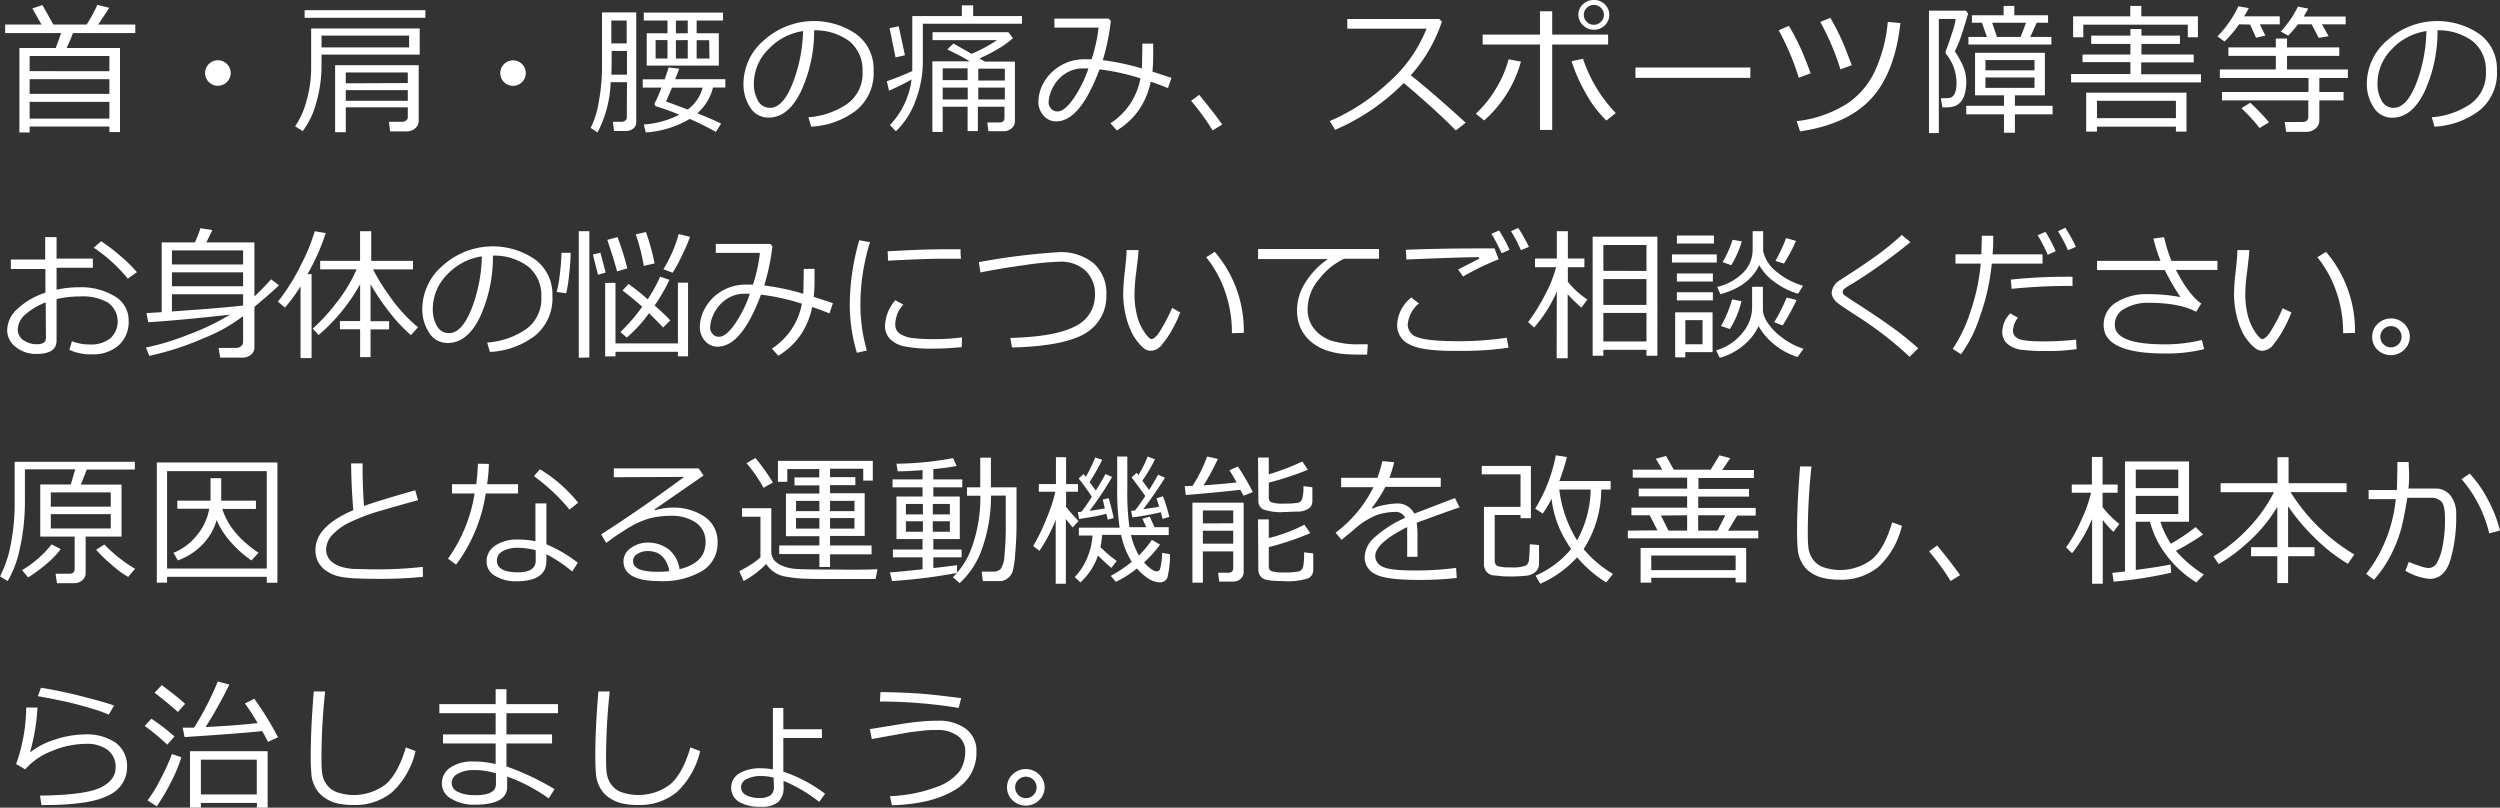 <svg xmlns="http://www.w3.org/2000/svg" viewBox="0 0 421.66 136.22"><rect x="0" y="0" width="421.66" height="136.22" fill="#333333" stroke="none"/><defs><style>.cls-1{fill:#fff;}</style></defs><title>sec01-copy01</title><g id="レイヤー_2" data-name="レイヤー 2"><g id="txt"><path class="cls-1" d="M18.45,21.34H5v1H3.27V8.1H9.4q.45-1.17.9-2.52H.87V4.14H7L5.45,1.42,7.16.86,9,4.14h5.61A25.63,25.63,0,0,0,16.42.82l2,.49c-.49.78-1.11,1.73-1.87,2.83h6.27V5.58H12.3c-.32.87-.68,1.71-1.06,2.52h9V22.27H18.45Zm0-9.33V9.45H5V12ZM5,15.83H18.45V13.36H5ZM5,20H18.45V17.18H5Z"/><path class="cls-1" d="M34.59,12.32a2.16,2.16,0,0,1,3.68-1.53,2.14,2.14,0,0,1,0,3.05,2.16,2.16,0,0,1-3.68-1.52Z"/><path class="cls-1" d="M54.23,9.21v1.57a22.67,22.67,0,0,1-.94,6.73,13.76,13.76,0,0,1-2.23,4.6l-1.28-.81A13.86,13.86,0,0,0,51.7,17a20,20,0,0,0,.78-5.52V4.8H70.79V9.21ZM51.38,3V1.72H71.74V3Zm2.85,5H69V6H54.23Zm14.55,10.1H58.32v4.2h-1.8V11h14.1v9.38A1.64,1.64,0,0,1,70,21.66a2.08,2.08,0,0,1-1.39.5H65.79l-.19-1.62h2.25a1,1,0,0,0,.64-.22.65.65,0,0,0,.29-.52Zm0-4.09V12.22H58.32v1.83ZM58.32,17H68.78v-1.8H58.32Z"/><path class="cls-1" d="M84.38,12.32A2.15,2.15,0,1,1,85,13.84,2.08,2.08,0,0,1,84.38,12.32Z"/><path class="cls-1" d="M105.75,13.86H103a19.62,19.62,0,0,1-2.22,8.48l-1.15-.77a15.1,15.1,0,0,0,1.36-4.4,32.18,32.18,0,0,0,.55-5.78V2.09h5.77v18.5a1.32,1.32,0,0,1-.49,1.08,2,2,0,0,1-1.35.42h-1.91l-.18-1.55h1.51a.88.88,0,0,0,.58-.21.6.6,0,0,0,.25-.44Zm-2.64-1.27h2.64v-4h-2.59v2.12C103.16,11.3,103.15,11.92,103.11,12.59Zm0-5.27h2.59V3.46h-2.59Zm13.2,12.75a16.74,16.74,0,0,1-7.4,2.27L108.59,21a15.63,15.63,0,0,0,6-1.66c-1.6-.64-2.86-1.09-3.77-1.35-.27-.08-.41-.22-.41-.42a.29.29,0,0,1,0-.14,24.09,24.09,0,0,0,1.16-2.65h-3.16v-1.4h3.69c.24-.65.47-1.31.67-2l1.78.2c-.16.48-.39,1.07-.68,1.78h8.47v1.4h-2.08a8.62,8.62,0,0,1-2.64,4.35c1.89.75,3.21,1.34,4,1.74l-.88,1.4A46.07,46.07,0,0,0,116.36,20.07ZM112.58,5.61V3.46h-4V2.13h13.37V3.46H117.5V5.61h3.74v5.46H109.08V5.61Zm0,4.26V6.76h-2V9.87ZM116,18.48a6.8,6.8,0,0,0,2.51-3.69h-5.17c-.46,1.1-.81,1.88-1,2.33C113.32,17.47,114.55,17.93,116,18.48Zm-2-15V5.61h2V3.46Zm0,3.3V9.87h2V6.76Zm5.61,0H117.5V9.87h2.16Z"/><path class="cls-1" d="M136.81,21.36l-.46-1.58a13.29,13.29,0,0,0,6.45-2.19,6.27,6.27,0,0,0,2.68-5.53A6.24,6.24,0,0,0,143.32,7a9.68,9.68,0,0,0-6-1.89A24.25,24.25,0,0,1,135,15.61q-2.13,4.22-5.34,4.22a3.58,3.58,0,0,1-3.13-1.7A7.12,7.12,0,0,1,125.4,14a9.65,9.65,0,0,1,3.47-7.22,12.6,12.6,0,0,1,15.58-1,7.27,7.27,0,0,1,2.89,6.1,8.09,8.09,0,0,1-2.92,6.73A13.58,13.58,0,0,1,136.81,21.36ZM135.45,5.24a10,10,0,0,0-5.85,3.07,8.19,8.19,0,0,0-2.45,5.79,5.59,5.59,0,0,0,.71,2.9,2.24,2.24,0,0,0,2,1.19q2.19,0,3.82-4.1A26.11,26.11,0,0,0,135.45,5.24Z"/><path class="cls-1" d="M149.94,15.29l-.36-1.59q2.1-.72,4.29-1.72c0-.43,0-.89,0-1.39V2.71h8.36V.9h1.91V2.71h8.23V4H155.65v6.14a18.62,18.62,0,0,1-1.29,7,13.38,13.38,0,0,1-3.26,5l-1-1.05a13.46,13.46,0,0,0,3.64-7.68A37.71,37.71,0,0,1,149.94,15.29Zm1.1-5.6-1-4.94,1.54-.32,1.05,4.89ZM169.41,18h-4.48v4.11H163.2V18H159v4.25h-1.74V10.35h6.3c-.77-.49-2-1.16-3.78-2l1-1c.54.28,1.57.85,3.09,1.73a24.64,24.64,0,0,0,4.29-2.31H157.29V5.43h12.79l.77,1a14.15,14.15,0,0,1-2.41,1.75,23.92,23.92,0,0,1-3.24,1.67l.91.54h5.07V20.41a1.58,1.58,0,0,1-.54,1.22,2,2,0,0,1-1.4.5h-2.53l-.19-1.47h2c.6,0,.9-.25.9-.76Zm-6.21-4.48v-2H159v2ZM159,16.78h4.22v-2H159Zm6-5.2v2h4.48v-2Zm0,5.2h4.48v-2h-4.48Z"/><path class="cls-1" d="M197.58,13.13,197,14.86c-1-.41-2-.77-2.92-1.08a12.82,12.82,0,0,1-2,4.78A12.39,12.39,0,0,1,188.37,22l-1.08-1.21a11.41,11.41,0,0,0,5.06-7.57,36.64,36.64,0,0,0-6.9-1.52q-3.28,8.78-7.31,8.77a2.74,2.74,0,0,1-2.15-1,3.39,3.39,0,0,1-.85-2.34A6.76,6.76,0,0,1,176,14a7.63,7.63,0,0,1,2.74-2.84A7.79,7.79,0,0,1,183,10l1.11,0a26.64,26.64,0,0,0,1.18-5.35h-7.45V3.14H187l.36.39A36.24,36.24,0,0,1,186,10.15a40.14,40.14,0,0,1,6.6,1.4c0-.57.07-2,.07-4.2h1.83v2a23,23,0,0,1-.13,2.72Q195.45,12.43,197.58,13.13Zm-14-1.59-.87,0a5.36,5.36,0,0,0-3.21,1,6,6,0,0,0-2,2.37,5.7,5.7,0,0,0-.64,2.31,1.56,1.56,0,0,0,.43,1.11,1.36,1.36,0,0,0,1.06.47c.82,0,1.75-.76,2.79-2.29A20.15,20.15,0,0,0,183.58,11.54Z"/><path class="cls-1" d="M206.14,21l-1.61,1a39.65,39.65,0,0,0-3.64-5l1.37-1Q204.83,19.11,206.14,21Z"/><path class="cls-1" d="M247.21,20.7,245.55,22q-3.23-3.3-8.78-8a36.53,36.53,0,0,1-11.59,7.9l-.89-1.49a33.61,33.61,0,0,0,9.61-6.24,24,24,0,0,0,6.71-9.33H227.24V3.2h15.48l.48.43a25.75,25.75,0,0,1-5.26,9.07Q241.53,15.51,247.21,20.7Z"/><path class="cls-1" d="M256.53,10.39a20.49,20.49,0,0,1-6.2,9.92l-1.42-1.13a18.9,18.9,0,0,0,3.7-4.74A18.53,18.53,0,0,0,254.45,10Zm5.27,11.52h-2.06V7.51h-9.67V5.84h9.67V1.9h2.06V5.84h9.43V7.51H261.8Zm10.73-2.84-1.59,1.26a19.43,19.43,0,0,1-3.54-4.72,26.47,26.47,0,0,1-2.33-5.29L267,9.91A24.15,24.15,0,0,0,272.53,19.07ZM266.22,2.52v0A2.31,2.31,0,0,1,267,.71,2.62,2.62,0,0,1,268.81,0a2.55,2.55,0,0,1,1.88.74,2.4,2.4,0,0,1,.73,1.73,2.39,2.39,0,0,1-.78,1.84,2.62,2.62,0,0,1-1.79.71A2.57,2.57,0,0,1,267,4.26,2.42,2.42,0,0,1,266.22,2.52Zm4.3,0v0A1.55,1.55,0,0,0,270,1.31a1.66,1.66,0,0,0-1.19-.49,1.64,1.64,0,0,0-1.17.5,1.58,1.58,0,0,0-.51,1.18,1.61,1.61,0,0,0,.51,1.18,1.57,1.57,0,0,0,1.17.5A1.69,1.69,0,0,0,270,3.7,1.58,1.58,0,0,0,270.52,2.52Z"/><path class="cls-1" d="M295.22,13.13H275.84V11.39h19.38Z"/><path class="cls-1" d="M305.39,12.36l-2,.75a42.79,42.79,0,0,0-3.39-8l1.72-.75a36.05,36.05,0,0,1,1.9,3.6Q304.27,9.33,305.39,12.36Zm15.14-8.47q-.93,8.4-4.92,12.74t-12,5.53l-.58-1.73a19.86,19.86,0,0,0,8.7-3.07,13.58,13.58,0,0,0,4.81-6.09A25,25,0,0,0,318.4,3.7ZM312.33,11l-1.92.7a42,42,0,0,0-3.39-8L308.7,3a36.94,36.94,0,0,1,1.77,3.37C310.9,7.3,311.52,8.87,312.33,11Z"/><path class="cls-1" d="M329.71,8.66a16.43,16.43,0,0,1,1,1.69,7.41,7.41,0,0,1,.75,1.88,7.36,7.36,0,0,1,.18,1.53v.06a7.51,7.51,0,0,1-.23,1.93,3.7,3.7,0,0,1-.66,1.38,2.49,2.49,0,0,1-1,.75,4.78,4.78,0,0,1-1.63.23h-.5l-.27-1.52,1.4-.05c.84-.15,1.25-1,1.25-2.66A7.9,7.9,0,0,0,328.16,9V9a1.5,1.5,0,0,0,0-.18,1,1,0,0,1,0-.19c.29-.69.65-1.7,1.06-3a12.52,12.52,0,0,0,.63-2.44h-2.84V22.44h-1.66V1.8h6.21l.38.46c-.21.85-.57,2-1.06,3.51A21.28,21.28,0,0,1,329.71,8.66ZM338,22.39V19.28h-6.37V17.84H338V16.08h-4.88V8.91h11.78v7.17h-5.06v1.76h6.36v1.44h-6.36v3.11ZM335.12,6.23l-.84-2.4h-1.69V2.57h5.35V1h1.8V2.57h5.69V3.83h-1.91l-1.09,2.4H346V7.51H332V6.23Zm-.25,5.63h8.28V10.13h-8.28Zm8.28,1.21h-8.28v1.75h8.28ZM336,3.83l.82,2.4h4l.9-2.4Z"/><path class="cls-1" d="M349.32,13.9V12.48h10v-2h-8.07V9.2h8.07V7.41h-6.61V6h6.61V4.89h1.86V6h6.5V7.41h-6.5V9.2H370v1.32h-8.86v2h10.09V13.9ZM369,6.28V4.16H351.38V6.28h-1.72V2.75h9.64V1h1.86V2.75h9.55V6.28Zm-2,15.08H353.68v.84h-1.82V15.63h16.92V22.2H367Zm-13.31-1.44H367V17H353.68Z"/><path class="cls-1" d="M377.64,4.1A17.23,17.23,0,0,1,375.19,7L374,6.14a17.54,17.54,0,0,0,2-2.43,16.55,16.55,0,0,0,1.53-2.64l1.76.29a15.38,15.38,0,0,1-.78,1.39h6V4.1h-3.36L382.09,6l-1.57.37-1-2.23Zm-2.87,12.83V15.52h14.59V13.16H374.41V11.72h9.44V9.42h-8V8h8V6.5h1.89V8h8.81V9.42h-8.81v2.3H396v1.44h-4.81v2.36h4.09v1.41h-4.09v3.33a1.77,1.77,0,0,1-.66,1.43,2.39,2.39,0,0,1-1.59.55h-3.35l-.24-1.66h2.91c.71,0,1.07-.3,1.07-.9V16.93Zm6.34,4.66a30,30,0,0,0-3.06-3.33l1.48-.94a36.7,36.7,0,0,1,3.17,3.31ZM387.58,4.1A17.5,17.5,0,0,1,385.94,6l-1.26-.67a17.5,17.5,0,0,0,2.9-4.22l1.73.34c-.15.29-.41.74-.76,1.34h7.08V4.1h-4l1.12,2-1.66.29L389.89,4.1Z"/><path class="cls-1" d="M410.61,21.36l-.46-1.58a13.33,13.33,0,0,0,6.45-2.19,6.27,6.27,0,0,0,2.68-5.53A6.24,6.24,0,0,0,417.12,7a9.68,9.68,0,0,0-6-1.89,24.25,24.25,0,0,1-2.27,10.52q-2.13,4.22-5.34,4.22a3.58,3.58,0,0,1-3.13-1.7A7.12,7.12,0,0,1,399.2,14a9.65,9.65,0,0,1,3.47-7.22,12.6,12.6,0,0,1,15.58-1,7.27,7.27,0,0,1,2.89,6.1,8.09,8.09,0,0,1-2.92,6.73A13.58,13.58,0,0,1,410.61,21.36ZM409.25,5.24a10,10,0,0,0-5.85,3.07A8.19,8.19,0,0,0,401,14.1a5.59,5.59,0,0,0,.71,2.9,2.24,2.24,0,0,0,2,1.19q2.19,0,3.82-4.1A26.11,26.11,0,0,0,409.25,5.24Z"/><path class="cls-1" d="M11.7,59l.43-1.44a8.32,8.32,0,0,0,3,.54,5.28,5.28,0,0,0,3.44-1A3.88,3.88,0,0,0,18.14,51,8.67,8.67,0,0,0,13.44,50a16.78,16.78,0,0,0-3.9.45v7c0,1.5-1.14,2.25-3.41,2.25a5.43,5.43,0,0,1-3.44-1.15,3.56,3.56,0,0,1-1.48-2.93A5,5,0,0,1,3.05,52a12.44,12.44,0,0,1,4.61-2.63v-4H1.83V43.77H7.62V40H9.54v3.62h6.12v1.54H9.54v3.7a17.91,17.91,0,0,1,3.87-.41,10.89,10.89,0,0,1,5.9,1.5,4.67,4.67,0,0,1,2.39,4.17A5.3,5.3,0,0,1,20,58.26a6.52,6.52,0,0,1-4.53,1.5A8.15,8.15,0,0,1,11.7,59ZM7.71,51a11.27,11.27,0,0,0-3.39,2A3.47,3.47,0,0,0,3,55.52a2.11,2.11,0,0,0,1,1.89,3.94,3.94,0,0,0,2.23.65c1,0,1.52-.36,1.52-1.08Zm15.36-5.08L21.56,47a26.69,26.69,0,0,0-5.74-5.22l1.23-1.09a27.5,27.5,0,0,1,3.23,2.46A24.3,24.3,0,0,1,23.07,45.88Z"/><path class="cls-1" d="M25,54.35l-.29-1.54,2.56-.16V40.88h5.61c.33-.73.64-1.53.93-2.39l2,.32c-.29.62-.64,1.32-1,2.07h8.1V50c.9-.83,1.83-1.79,2.81-2.89l1.32,1q-.8.86-4.13,3.64v6.86a1.52,1.52,0,0,1-.61,1.24,2.22,2.22,0,0,1-1.41.47H37.14l-.27-1.64h3a1.15,1.15,0,0,0,.78-.29A.87.87,0,0,0,41,57.7V53.32a27.37,27.37,0,0,1-6.6,3.7,48.45,48.45,0,0,1-9.22,3l-.56-1.4a43.23,43.23,0,0,0,7.17-2.19,39.67,39.67,0,0,0,7-3.36Q30.53,54,25,54.35Zm16-9.74V42.23H29v2.38Zm0,3.67V45.93H29v2.35ZM29,52.53q8.67-.6,12-1V49.63H29Z"/><path class="cls-1" d="M54.94,39.31a36.55,36.55,0,0,1-3.08,6.93h.69V60.39H50.69V48.29a27.8,27.8,0,0,1-2.63,3.59l-1.19-1a33.26,33.26,0,0,0,3.9-6.23A31.92,31.92,0,0,0,53.09,39ZM70.5,55.2l-1.19,1.33a27.46,27.46,0,0,1-3.72-4,36.67,36.67,0,0,1-3.09-4.6v6.24h3.13v1.39H62.5v4.68H60.74V55.54H57.33V54.15h3.41V47.94a31,31,0,0,1-7,8.56l-1-1.07a31.16,31.16,0,0,0,3.86-4.18,25.69,25.69,0,0,0,3.55-5.82H54V44h6.73V39h1.88v5h7.05v1.44H62.93a31.57,31.57,0,0,0,2.67,4.34A26.21,26.21,0,0,0,70.5,55.2Z"/><path class="cls-1" d="M82.63,59.36l-.46-1.58a13.33,13.33,0,0,0,6.46-2.19,6.28,6.28,0,0,0,2.67-5.53A6.24,6.24,0,0,0,89.14,45a9.64,9.64,0,0,0-6-1.89,24.26,24.26,0,0,1-2.26,10.52q-2.13,4.22-5.34,4.22a3.6,3.6,0,0,1-3.14-1.7A7.19,7.19,0,0,1,71.23,52a9.65,9.65,0,0,1,3.47-7.22,12.59,12.59,0,0,1,15.57-1,7.28,7.28,0,0,1,2.9,6.1,8.12,8.12,0,0,1-2.92,6.73A13.64,13.64,0,0,1,82.63,59.36ZM81.27,43.24a10,10,0,0,0-5.85,3.07A8.17,8.17,0,0,0,73,52.1a5.49,5.49,0,0,0,.71,2.9,2.23,2.23,0,0,0,2,1.19c1.46,0,2.74-1.37,3.82-4.1A25.64,25.64,0,0,0,81.27,43.24Z"/><path class="cls-1" d="M95.49,49.47l-1.6-.24a20.44,20.44,0,0,0,.55-3.12,33.68,33.68,0,0,0,.26-3.47l1.55,0A34.77,34.77,0,0,1,96,46.19,21.48,21.48,0,0,1,95.49,49.47Zm2.13,10.87V39H99.4v21.3Zm3.24-14L100,42.93l1.27-.31.88,3.35Zm1.21,13.78V47.71h1.74V57.92h10.53V47.68h1.71V60.1h-1.71v-.76H103.81v.76Zm2-14.35c-.41-1.61-1-3.38-1.64-5.31l1.72-.47a50.28,50.28,0,0,1,1.66,5.27Zm5.38,7.07a21.67,21.67,0,0,1-3.74,4.09L104.64,56a30.34,30.34,0,0,0,3.68-4.27Q106.34,50,105,49L106,47.9a33.4,33.4,0,0,1,3.24,2.58,24.75,24.75,0,0,0,2.11-3.82l1.56.54a30.91,30.91,0,0,1-2.49,4.32c1.14,1,2,1.86,2.64,2.51l-1.21,1.2C111.1,54.45,110.32,53.65,109.46,52.82Zm-.87-8a32.34,32.34,0,0,0-1.35-5.31l1.71-.4a36.91,36.91,0,0,1,1.47,5.3ZM113.45,46l-1.56-.59a23.21,23.21,0,0,0,2.59-5.94l1.91.48a30.53,30.53,0,0,1-1.4,3.21A23,23,0,0,1,113.45,46Z"/><path class="cls-1" d="M140.48,51.13l-.58,1.73c-1-.41-2-.77-2.91-1.08a13,13,0,0,1-2,4.78A12.39,12.39,0,0,1,131.27,60l-1.08-1.21a11.41,11.41,0,0,0,5.06-7.57,36.64,36.64,0,0,0-6.9-1.52q-3.28,8.77-7.31,8.77a2.74,2.74,0,0,1-2.15-1,3.39,3.39,0,0,1-.85-2.34A6.64,6.64,0,0,1,118.9,52a7.6,7.6,0,0,1,2.73-2.84A7.82,7.82,0,0,1,125.89,48L127,48a25.93,25.93,0,0,0,1.17-5.35h-7.44V41.14h9.19l.36.39a36.24,36.24,0,0,1-1.39,6.62,40.14,40.14,0,0,1,6.6,1.4c0-.57.07-2,.07-4.2h1.82l0,2a25.37,25.37,0,0,1-.13,2.72Q138.35,50.43,140.48,51.13Zm-14-1.59-.86,0a5.36,5.36,0,0,0-3.21,1,6,6,0,0,0-2,2.37,5.7,5.7,0,0,0-.64,2.31,1.56,1.56,0,0,0,.43,1.11,1.36,1.36,0,0,0,1.06.47c.82,0,1.75-.76,2.78-2.29A19.81,19.81,0,0,0,126.47,49.54Z"/><path class="cls-1" d="M146.21,59.12l-1.68.38a28,28,0,0,1-1.2-8.36,39.31,39.31,0,0,1,1.6-10.62l1.81.32a35.64,35.64,0,0,0-1.62,10.39A27.91,27.91,0,0,0,146.21,59.12Zm16-.58a46.43,46.43,0,0,1-4.8.26,23.24,23.24,0,0,1-4.87-.38,4.76,4.76,0,0,1-2.44-1.26,3.18,3.18,0,0,1-.83-2.26A7,7,0,0,1,151,50.64l1.36.73A5,5,0,0,0,151,54.79a1.74,1.74,0,0,0,.77,1.48,4.68,4.68,0,0,0,2.09.74,28.67,28.67,0,0,0,3.71.19,37.38,37.38,0,0,0,4.69-.29Zm-.14-14.9c-1.25,0-2.42,0-3.52,0-1.62,0-4.54.11-8.78.33,0-.35,0-.88-.07-1.58,4-.24,7.3-.35,9.81-.35,1.25,0,2.08,0,2.5,0v.11Q162,42.68,162.08,43.64Z"/><path class="cls-1" d="M170.69,58.61,170.4,57q7.72-.21,11-2a5.73,5.73,0,0,0,3.28-5.21,5.39,5.39,0,0,0-1.59-4.14,6.12,6.12,0,0,0-4.34-1.51,48.25,48.25,0,0,0-5.79.55c-2.69.37-5.23.79-7.6,1.26l-.26-1.74a113.27,113.27,0,0,1,13.45-1.68,8.74,8.74,0,0,1,5.92,1.89,6.72,6.72,0,0,1,2.13,5.32,7.22,7.22,0,0,1-3.49,6.45C180.77,57.63,176.64,58.46,170.69,58.61Z"/><path class="cls-1" d="M199.06,52.7a19.51,19.51,0,0,1-1.26,2.71A15.36,15.36,0,0,1,196,58.09a2.44,2.44,0,0,1-1.85,1.07,2,2,0,0,1-1.05-.28A6.16,6.16,0,0,1,192,57.79a8.14,8.14,0,0,1-1.35-2.22,13.55,13.55,0,0,1-.91-3,15.75,15.75,0,0,1-.3-3,35.66,35.66,0,0,1,.27-3.71c.19-1.68.29-2.91.31-3.68h2c0,.7-.16,1.93-.38,3.68a32.55,32.55,0,0,0-.29,3.7,14.14,14.14,0,0,0,.43,3.66,8.75,8.75,0,0,0,1.24,2.8c.54.78.94,1.17,1.19,1.17.4,0,1-.56,1.64-1.67a27,27,0,0,0,1.85-3.6Zm10.72,3.44-2,.06V56a20.7,20.7,0,0,0-1.13-6.75,19.05,19.05,0,0,0-3.21-5.86l1.44-.92A20.34,20.34,0,0,1,209.78,56.14Z"/><path class="cls-1" d="M232.59,43.64h-5.87A11.44,11.44,0,0,0,222.55,47a7.84,7.84,0,0,0-2,5.06,5.25,5.25,0,0,0,1.08,3.38,6.22,6.22,0,0,0,2.88,2,14.78,14.78,0,0,0,4.78.63c.46,0,.92,0,1.41,0l-.12,1.74h-.06c-1.44,0-2.64,0-3.59-.08a12.31,12.31,0,0,1-3-.57,8.17,8.17,0,0,1-2.8-1.52,6.53,6.53,0,0,1-1.79-2.36,7.46,7.46,0,0,1-.58-3,8.76,8.76,0,0,1,1.44-4.67,13.18,13.18,0,0,1,3.78-3.92H212.19V42h20.4Z"/><path class="cls-1" d="M254.44,58.64a52.21,52.21,0,0,1-7.89.54h-1.38c-3.71,0-6.21-.38-7.52-1.13a3.52,3.52,0,0,1-2-3.22,6.11,6.11,0,0,1,2.4-4.65l1.27,1a5.22,5.22,0,0,0-1.89,3.57,2.23,2.23,0,0,0,1.7,2.14q1.71.66,7,.66a54.33,54.33,0,0,0,8-.59Zm-1.67-14.9a42.63,42.63,0,0,0-6,2.9l-.84-1.18c.78-.42,2-1,3.57-1.85l-.05-.23c-2.72,0-6.8.17-12.24.39l-.1-1.64q5.42-.23,12.59-.23c1.12,0,1.92,0,2.38,0Zm1.83-1.61-1.34.59a26.73,26.73,0,0,0-1.71-3.28l1.28-.57A24,24,0,0,1,254.6,42.13Zm3.27-.49-1.35.56A21.88,21.88,0,0,0,254.85,39l1.21-.57A26.82,26.82,0,0,1,257.87,41.64Z"/><path class="cls-1" d="M262.58,49.18a23,23,0,0,1-3.84,6.07l-1-.93a31.69,31.69,0,0,0,2.86-4.61,20.68,20.68,0,0,0,1.85-4.64H258.9V43.6h3.68V39h1.86V43.6h2.79v1.47h-2.79v2.45a14.17,14.17,0,0,0,3.29,3l-1,1.37a26.81,26.81,0,0,1-2.32-2.26v10.8h-1.86ZM277.7,59h-7.27V60h-1.81V39.92h10.92V60H277.7Zm0-13.3V41.32h-7.27v4.36Zm-7.27,5.73h7.27V47.07h-7.27Zm0,6.16h7.27V52.78h-7.27Z"/><path class="cls-1" d="M282,44.28V42.91h7.56v1.37Zm2.25,15.11v.88h-1.71V52.68h6.31v6.71Zm-1.42-18.31V39.73h6.25v1.35Zm0,6.41V46.12h6.07v1.37Zm0,3.18V49.3h6.07v1.37ZM287.16,54h-2.9v4.06h2.9Zm9.45,1A9.33,9.33,0,0,1,294,58.3a10.46,10.46,0,0,1-3.94,2.05l-.61-1.26a8.56,8.56,0,0,0,4.36-2.86A6.74,6.74,0,0,0,295.52,52V48.37h1.82v4a4.19,4.19,0,0,0,.67,1.86,9.28,9.28,0,0,0,2.43,2.6,11.81,11.81,0,0,0,3.75,2l-1,1.38a11.38,11.38,0,0,1-3.79-2A10.77,10.77,0,0,1,296.61,55Zm.1-10.26c-1.13,2.38-3.31,4-6.54,4.88l-.54-1.22A9.27,9.27,0,0,0,294,46a5.48,5.48,0,0,0,1.61-3.91V39h1.77v3.39a6.29,6.29,0,0,0,2.45,3.6,12.41,12.41,0,0,0,4.28,2.21l-.84,1.34a12.52,12.52,0,0,1-4-2A8.79,8.79,0,0,1,296.71,44.71Zm-4.93,10.76-1.5-.51a21.12,21.12,0,0,0,1.87-4.5l1.57.31A15.26,15.26,0,0,1,291.78,55.47ZM292,44.73l-1.47-.52a16.66,16.66,0,0,0,1.69-3.77l1.57.27A17.44,17.44,0,0,1,292,44.73Zm8.67,10.16-1.42-.54a31.82,31.82,0,0,0,2.1-4.16l1.68.41A43.59,43.59,0,0,1,300.67,54.89Zm.22-10.43L299.46,44a26.83,26.83,0,0,0,1.79-3.84l1.67.47A28.5,28.5,0,0,1,300.89,44.46Z"/><path class="cls-1" d="M323.54,58.74l-1.46,1.44a61.2,61.2,0,0,0-8-6.31c-.54-.34-1.32-.84-2.34-1.52s-1.67-1.13-1.93-1.35a2.92,2.92,0,0,1-.63-.78,1.79,1.79,0,0,1-.24-.88,2.77,2.77,0,0,1,1.44-2.12q4.17-2.67,6.26-4.21c1.39-1,2.77-2.15,4.13-3.38l1.45,1.21a92.75,92.75,0,0,1-9.78,7,10.34,10.34,0,0,0-1.36.86.7.7,0,0,0-.27.55.6.6,0,0,0,.17.44c.12.11.59.44,1.43,1,3.14,2,5.47,3.6,7,4.71S322.31,57.65,323.54,58.74Z"/><path class="cls-1" d="M336.19,39.76c0,.87,0,1.92-.12,3.14h8.43v1.56h-8.56a36.55,36.55,0,0,1-2,8.92,22.12,22.12,0,0,1-3.19,6.37l-1.39-.91a25.18,25.18,0,0,0,3.05-6.48,33.84,33.84,0,0,0,1.67-7.9h-4.26V42.9h4.37c0-1,.07-2.06.07-3.14Zm14.06,19.12a31.56,31.56,0,0,1-5,.32A30.65,30.65,0,0,1,341,59a4.49,4.49,0,0,1-2.41-1,2.55,2.55,0,0,1-.88-2,4.66,4.66,0,0,1,1.34-3.15l1.31.74a3.71,3.71,0,0,0-.85,2.21,1.47,1.47,0,0,0,.79,1.26c.53.35,2,.52,4.49.52a44,44,0,0,0,5.37-.31Zm-.69-12.18,0,1.53c-.39,0-.74,0-1.06,0-2.79,0-5.87.16-9.22.48l-.12-1.55a87.07,87.07,0,0,1,9.06-.48C348.72,46.66,349.18,46.67,349.56,46.7Zm-2.84-4.33-1.34.6a26.24,26.24,0,0,0-1.7-3.29L345,39.1A24.7,24.7,0,0,1,346.72,42.37Zm3.41-.73-1.34.56A22.73,22.73,0,0,0,347.11,39l1.24-.6A29.61,29.61,0,0,1,350.13,41.64Z"/><path class="cls-1" d="M371.76,58.88a25.59,25.59,0,0,1-6.65.74q-10.31,0-10.3-4.79A4.36,4.36,0,0,1,356.94,51a9.67,9.67,0,0,1,5.38-1.39,30,30,0,0,1,5.45.5,40.87,40.87,0,0,1-2.65-4.56H353.69V44H364.4a26,26,0,0,1-1.19-3.77L365,40a26.06,26.06,0,0,0,1.24,4H374v1.53h-7c1.45,2.81,2.88,4.7,4.27,5.67l-.86,1.39q-2.79-1.51-8-1.52a7.85,7.85,0,0,0-4.08,1,3,3,0,0,0-1.64,2.73q0,3.29,8.47,3.28a26,26,0,0,0,6.22-.74Z"/><path class="cls-1" d="M386.48,52.7a22.17,22.17,0,0,1-1.26,2.71,16,16,0,0,1-1.76,2.68,2.48,2.48,0,0,1-1.86,1.07,1.91,1.91,0,0,1-1-.28,5.87,5.87,0,0,1-1.2-1.09A8.14,8.14,0,0,1,378,55.57a14.11,14.11,0,0,1-.91-3,16.57,16.57,0,0,1-.29-3,35.66,35.66,0,0,1,.27-3.71c.19-1.68.29-2.91.3-3.68h2c0,.7-.16,1.93-.37,3.68a30.75,30.75,0,0,0-.3,3.7,14.59,14.59,0,0,0,.43,3.66,9,9,0,0,0,1.24,2.8c.55.78.94,1.17,1.19,1.17.41,0,1-.56,1.64-1.67A25.9,25.9,0,0,0,385,52Zm10.72,3.44-2,.06V56a20.7,20.7,0,0,0-1.13-6.75,19.05,19.05,0,0,0-3.21-5.86l1.45-.92A20.44,20.44,0,0,1,397.2,56.14Z"/><path class="cls-1" d="M400.11,56.8a2.92,2.92,0,0,1,.92-2.18,3.21,3.21,0,0,1,4.48,0,3,3,0,0,1,0,4.36A3.24,3.24,0,0,1,401,59,2.92,2.92,0,0,1,400.11,56.8Zm1.37,0a1.71,1.71,0,0,0,.52,1.26,1.79,1.79,0,0,0,2.54,0,1.8,1.8,0,0,0,0-2.53,1.79,1.79,0,0,0-2.54,0A1.72,1.72,0,0,0,401.48,56.8Z"/><path class="cls-1" d="M12.54,98.36H9.6l-.22-1.59h2.26c.63,0,.95-.27.95-.79V90.5H6.79V81.71h5.15l.75-2.55H4.2v4.93a36.51,36.51,0,0,1-.87,8.5A18,18,0,0,1,1.3,98L0,97.22a19.35,19.35,0,0,0,1.82-5.44,34.8,34.8,0,0,0,.65-6.89v-7H22.75v1.3H14.64l-1,2.55H20.5V90.5H14.45v6.09a1.62,1.62,0,0,1-.56,1.28A2,2,0,0,1,12.54,98.36Zm-7.82-1-1-1.2A18,18,0,0,0,8.7,91.82l1.54.79A14.25,14.25,0,0,1,7.85,95.1,24,24,0,0,1,4.72,97.4ZM8.57,85.46H18.68V83.05H8.57Zm10.11,1.26H8.57v2.41H18.68ZM21.62,97.3a15.64,15.64,0,0,1-2.74-2,25.09,25.09,0,0,1-2.67-2.57l1.39-.9a22.63,22.63,0,0,0,2.69,2.41,21.08,21.08,0,0,0,2.5,1.7Z"/><path class="cls-1" d="M45,97.28H28.18v1H26.45V78H46.79V98.29H45ZM28.18,95.89H45V79.46H28.18Zm8.36-8.17a9.66,9.66,0,0,1-2.27,4A10.93,10.93,0,0,1,30,94.52l-.74-1.28A9.8,9.8,0,0,0,33.43,90a9.43,9.43,0,0,0,1.86-4.19H29.9V84.45h5.61v-3.8h1.8v3.8h5.86v1.39H37.5q1.26,4.13,6.11,7.4l-1.2,1.28a18,18,0,0,1-3.54-3.16A13.4,13.4,0,0,1,36.54,87.72Z"/><path class="cls-1" d="M71.34,97.29a69.82,69.82,0,0,1-7.17.34c-1.11,0-2.31,0-3.61-.06a18.72,18.72,0,0,1-3.21-.31,6.09,6.09,0,0,1-2.25-.93,4.25,4.25,0,0,1-1.44-1.56,4.46,4.46,0,0,1-.46-2q0-4,6.39-6.72c-.21-2.47-.34-5.1-.37-7.89h1.94c0,.34,0,.69,0,1.07q0,2.73.23,6.11,2.26-.83,8.64-2.65l.48,1.67c-1.23.33-3.16.87-5.77,1.63a32.9,32.9,0,0,0-5.85,2.16A9.58,9.58,0,0,0,56,90.27a3.72,3.72,0,0,0-1,2.41,2.65,2.65,0,0,0,.25,1.14,2.75,2.75,0,0,0,.78,1,5,5,0,0,0,1.48.76,9,9,0,0,0,2.51.39c1,0,2.2.07,3.44.06a66.38,66.38,0,0,0,7.84-.42Z"/><path class="cls-1" d="M82.45,78.24c0,1.22-.15,2.37-.29,3.43h5.22v1.56H81.93a26.81,26.81,0,0,1-5,12l-1.37-1a25.87,25.87,0,0,0,4.49-11H76.24V81.67h4.08a30.45,30.45,0,0,0,.28-3.46Zm15,16.67-.93,1.49a24.07,24.07,0,0,0-4.36-2.92V94.6q0,3.44-5.07,3.44a6.66,6.66,0,0,1-3.55-.89,2.74,2.74,0,0,1-1.47-2.46A3.12,3.12,0,0,1,83.56,92a6.46,6.46,0,0,1,3.65-1,15.81,15.81,0,0,1,3.1.28V84.91h1.85v6.9A22.8,22.8,0,0,1,97.45,94.91Zm-7.1-2.11a12.42,12.42,0,0,0-3.14-.41,4.89,4.89,0,0,0-2.4.57,1.73,1.73,0,0,0-1,1.57c0,1.33,1.18,2,3.55,2,2,0,3-.66,3-2Zm7.15-8-1.44,1.14a33.47,33.47,0,0,0-6-5.63l1-1.16A24.37,24.37,0,0,1,97.5,84.77Z"/><path class="cls-1" d="M114.61,96c2.93-.71,4.39-2.21,4.39-4.53a3.83,3.83,0,0,0-1.61-3.31A7.21,7.21,0,0,0,113.08,87a14.15,14.15,0,0,0-3.62.46,15.34,15.34,0,0,0-4,1.91,32.32,32.32,0,0,0-3.2,2.21l-.87-1.44q7.14-4.6,14-9.7l-11.86.05V79h14.31l.82,1.2-8.26,5.72.09.14a9.72,9.72,0,0,1,2.85-.44,9.26,9.26,0,0,1,5.52,1.55,5,5,0,0,1,2.17,4.28,5.45,5.45,0,0,1-2.65,4.88,13.13,13.13,0,0,1-7.1,1.68q-6.12,0-6.12-3.36a2.65,2.65,0,0,1,1.27-2.23,4.65,4.65,0,0,1,2.77-.9,5.72,5.72,0,0,1,3.64,1.18A5.2,5.2,0,0,1,114.61,96Zm-1.72.3c-.46-2.24-1.67-3.36-3.66-3.36a3.17,3.17,0,0,0-1.7.47,1.39,1.39,0,0,0-.76,1.24c0,1.2,1.38,1.79,4.15,1.79A14.13,14.13,0,0,0,112.89,96.33Z"/><path class="cls-1" d="M148,96l-.32,1.66h-7.5q-3.82,0-5.13-.09a24.34,24.34,0,0,1-2.82-.37,4.72,4.72,0,0,1-3-2.08A15.59,15.59,0,0,1,125.42,98l-.73-1.66c.51-.25,1.15-.61,1.92-1.09A11.44,11.44,0,0,0,128.26,94V87.16h-3.11V85.71h4.94V93a2.37,2.37,0,0,0,.45,1.44,3.36,3.36,0,0,0,1.44,1,7.22,7.22,0,0,0,2.39.52c.95.07,2.94.1,6,.1Q145.88,96.13,148,96ZM130.36,81.38l-1.58.9a24.72,24.72,0,0,0-2.87-4.16l1.5-.88A36.17,36.17,0,0,1,130.36,81.38Zm1.06,12.07V92h6.78V90.44h-5.64v-7.2h5.64V81.87H134V80.52h4.18V79.11h-5.39v2.15h-1.58V77.73h16v3.33H145.6v-2H140v1.41h4.27v1.35H140v1.37h5.84v7.2H140V92h7v1.5h-7v2.13H138.2V93.45Zm2.84-7.24h3.94V84.48h-3.94Zm3.94,1.17h-3.94v1.78h3.94ZM140,86.21h4.12V84.48H140Zm4.12,1.17H140v1.78h4.12Z"/><path class="cls-1" d="M150.45,98l-.35-1.46q1.5-.09,5.5-.53V94h-5V92.69h5V90.92h-4.4V83.75h4.4V82.19h-5.06V80.86h5.06V79.29c-1.66.14-3,.2-4,.2h-.2l-.2-1.28a54.41,54.41,0,0,0,9.55-.94l.61,1.32c-.87.18-2.18.36-3.94.54v1.73h4.88v1.33h-4.88v1.56h4.46v7.17h-4.46v1.77h4.77V94h-4.77v1.81c2-.22,3.38-.39,4-.49v1.31A89.59,89.59,0,0,1,150.45,98Zm5.21-13h-2.87v1.76h2.87Zm0,2.92h-2.87v1.76h2.87ZM160.21,85h-2.88v1.76h2.88Zm0,2.92h-2.88v1.76h2.88ZM165.76,98l-.18-1.59h1.85a1.85,1.85,0,0,0,1.32-.41,4.18,4.18,0,0,0,.65-2.13,49.34,49.34,0,0,0,.23-5.68l0-4.6h-2.48a27,27,0,0,1-1.44,8.76,14.36,14.36,0,0,1-3.84,6l-1.15-1A13.15,13.15,0,0,0,164,92.06a24.75,24.75,0,0,0,1.35-8.45H163.1V82.19h2.23v-5h1.8v5h4.32v6.45c0,1.81-.11,3.4-.22,4.77a16.87,16.87,0,0,1-.4,2.86A2.48,2.48,0,0,1,168.94,98C168.74,98,167.68,98,165.76,98Z"/><path class="cls-1" d="M175.31,92.91l-1.05-.81a31.7,31.7,0,0,0,2.19-4.5A27.18,27.18,0,0,0,178,82.94h-2.79V81.65h2.89V77.11h1.71v4.54h2v1.29h-2V85.5a29.57,29.57,0,0,0,2.11,2.38l-1,1.08-1.15-1.41V98.46h-1.71V87.67A26.3,26.3,0,0,1,175.31,92.91Zm6.91,5.33-.95-.92a9.79,9.79,0,0,0,2-3,11.44,11.44,0,0,0,1-4h-2.31V89h6.88a44.62,44.62,0,0,1-.41-6.62c0-.38,0-1.11,0-2.17V77h1.71l0,5.48a41.15,41.15,0,0,0,.36,6.44h2.83l-.64-1.42,1.23-.36.81,1.78h2.39v1.33h-6.36a12.79,12.79,0,0,0,1.33,3.44,16.15,16.15,0,0,0,2.19-2.64l1.37.81a19.86,19.86,0,0,1-2.69,3c.91,1,1.63,1.51,2.15,1.51a.59.59,0,0,0,.55-.4,11.37,11.37,0,0,0,.35-2.72l1.33.23a16.31,16.31,0,0,1-.43,3.9,1.3,1.3,0,0,1-1.36.83q-1.68,0-3.8-2.32a18.24,18.24,0,0,1-3.54,2.24l-.86-1a22,22,0,0,0,3.54-2.38,13.82,13.82,0,0,1-1.8-4.54h-3.2a13.79,13.79,0,0,1-.29,2.06,22.15,22.15,0,0,0,2.75,2.34l-.9,1.17c-.53-.43-1.28-1.13-2.26-2.08A10.84,10.84,0,0,1,182.22,98.24ZM182,87.54l-.21-1.17.62-.06c.47-.6,1.06-1.44,1.75-2.52-.88-1.32-1.62-2.34-2.23-3.08l.84-.77.36.5a25.52,25.52,0,0,0,1.59-3.28l1.19.4a39.55,39.55,0,0,1-2.14,3.76l1.06,1.42c.72-1.17,1.26-2.1,1.62-2.78l1.12.48a50.82,50.82,0,0,1-3.81,5.72c.78-.1,1.64-.24,2.59-.41L186,84.26l1-.24c.37,1.3.65,2.42.83,3.36l-1,.27c0-.17-.11-.49-.24-1C185.38,87,183.85,87.25,182,87.54Zm9-.27-.22-1.1.66-.08c.47-.59,1.05-1.39,1.73-2.43-.39-.57-1.16-1.61-2.31-3.14l.86-.78.28.4A19.2,19.2,0,0,0,193.57,77l1.23.47a25.15,25.15,0,0,1-2.13,3.61l1.14,1.56c.64-1,1.14-1.88,1.51-2.58l1.17.51q-1.52,2.47-3.66,5.31c1.12-.15,2-.29,2.68-.42l-.44-1.41,1.08-.35a32.45,32.45,0,0,1,1.08,3.48l-1.15.34c-.05-.21-.15-.59-.3-1.13C194.57,86.7,193,87,191,87.27Z"/><path class="cls-1" d="M200,83.49,199.81,82l1.33-.05A24.87,24.87,0,0,0,203.6,77l1.81.4A39,39,0,0,1,203,81.86c2.19-.15,4-.31,5.58-.49-.48-.86-.89-1.55-1.23-2.05l1.44-.64A44.17,44.17,0,0,1,211.31,83l-1.57.61-.55-1Q205.89,83,200,83.49ZM208,93h-5.12v5.28h-1.76V84.78h8.64V96.46a1.55,1.55,0,0,1-.51,1.17,1.89,1.89,0,0,1-1.32.47h-2.29l-.18-1.5h1.68c.58,0,.86-.27.86-.81Zm0-4.75V86.1h-5.12v2.18Zm-5.12,3.45H208V89.52h-5.12Zm9.3-14.53H214V80a40.39,40.39,0,0,0,5.66-2.16l.93,1.4A56.57,56.57,0,0,1,214,81.41v2.51a.81.81,0,0,0,.45.81,6.84,6.84,0,0,0,2.22.21,12.94,12.94,0,0,0,2.07-.12,1,1,0,0,0,.89-.66,7.19,7.19,0,0,0,.21-2.17l1.51.2v2.29a1.53,1.53,0,0,1-.59,1.28,3.45,3.45,0,0,1-1.91.53c-.88,0-1.64.07-2.28.07a8.64,8.64,0,0,1-3.52-.45,1.56,1.56,0,0,1-.81-1.5Zm0,10.43H214v3.15A27,27,0,0,0,220,88.5l1,1.42A47.9,47.9,0,0,1,214,92.28V95.5a.85.85,0,0,0,.44.83,6.72,6.72,0,0,0,2.2.21,10,10,0,0,0,2.5-.18,1.09,1.09,0,0,0,.66-.8,12.12,12.12,0,0,0,.15-2.4l1.55.18v2.75a1.54,1.54,0,0,1-.85,1.45,11.42,11.42,0,0,1-4.25.47q-2.79,0-3.48-.51a1.73,1.73,0,0,1-.68-1.48Z"/><path class="cls-1" d="M239.08,93.91h-1.74V90.06c0-.45,0-.84,0-1.16-3.6,1.81-5.39,3.44-5.39,4.91a2,2,0,0,0,1.2,1.75c.81.44,2.5.65,5.09.65a49.22,49.22,0,0,0,7.35-.43l.11,1.7a55.38,55.38,0,0,1-6.44.33q-5.64,0-7.35-1A3.08,3.08,0,0,1,230.17,94a4.62,4.62,0,0,1,1.51-3.22A19.42,19.42,0,0,1,237,87.34a1.74,1.74,0,0,0-1.73-1,10.22,10.22,0,0,0-3,.51,12.65,12.65,0,0,0-4,2.56l-2,1.64-1-1.2a21.66,21.66,0,0,0,6.39-7.68h-5.46V80.59h6.11a18,18,0,0,0,.83-2.81l2,.17a19.08,19.08,0,0,1-.8,2.64H243v1.53h-9.33a25.12,25.12,0,0,1-2.29,3.56l.18.09a6,6,0,0,1,1.8-.56,10.75,10.75,0,0,1,2.08-.28,3.13,3.13,0,0,1,3.1,1.7L245.4,84l.78,1.58c-1.63.53-4,1.4-7.24,2.59a15,15,0,0,1,.14,2.22Z"/><path class="cls-1" d="M250.29,85.49h6.17V80h-6.54V78.59h8.29V87.4h-1.75v-.54H252.1v7.6c0,.52.15.86.47,1a6.21,6.21,0,0,0,2.16.23,6.7,6.7,0,0,0,2.59-.28,1.18,1.18,0,0,0,.55-.94c.06-.44.11-1.33.16-2.68l1.55.14v3.16a1.79,1.79,0,0,1-.59,1.35,2.91,2.91,0,0,1-1.8.68c-.8.08-1.62.11-2.46.11-.49,0-1,0-1.61-.07s-1-.09-1.32-.12a1.61,1.61,0,0,1-.79-.34,1.7,1.7,0,0,1-.54-.68,2.27,2.27,0,0,1-.18-.93Zm16.81,7.12a19,19,0,0,0,4.95,4.19l-1.14,1.44A20.85,20.85,0,0,1,266,94a18.44,18.44,0,0,1-6.21,4.46L259,97.09a16.16,16.16,0,0,0,6-4.5,21.7,21.7,0,0,1-1.86-3.22,17.68,17.68,0,0,1-1.45-5.24,19.51,19.51,0,0,1-1.49,2.49l-1.27-.83a26.47,26.47,0,0,0,3.48-9l1.87.3A34.16,34.16,0,0,1,263,81.13h8.66v1.44h-1.59A18.57,18.57,0,0,1,267.1,92.61ZM266,91.14a18.41,18.41,0,0,0,2.29-8.57H263A20.68,20.68,0,0,0,266,91.14Z"/><path class="cls-1" d="M279.55,89.45l-1.3-2.54h-3.09V85.62h9.4V83.71h-8.17v-1.3h8.17V80.57h-9.18V79.22h5l-1.11-1.85L281,76.9l1.31,2.32h6.22L290,76.8l1.83.47-1.35,2h5.34v1.35h-9.35v1.84H295v1.3h-8.57v1.91h9.69v1.29H293l-1.53,2.54h5.09v1.3h-22v-1.3Zm13.19,8H278.51v.83h-1.8V92.42h17.81v5.82h-1.78Zm-14.23-1.29h14.23V93.7H278.51Zm1.63-9.21,1.27,2.54h3.15V86.91Zm6.28,2.54h3.26L291,86.91h-4.58Z"/><path class="cls-1" d="M320.78,88.68a13.7,13.7,0,0,1-3.9,6.89,9.84,9.84,0,0,1-6.63,2.2,11.43,11.43,0,0,1-2.82-.31,6.29,6.29,0,0,1-2.11-.95,4.7,4.7,0,0,1-1.4-1.57,5.78,5.78,0,0,1-.68-2,33.77,33.77,0,0,1-.14-3.65q0-4.32.51-10.61h1.92a107,107,0,0,0-.62,10.71c0,1.08,0,2,.08,2.75a4.34,4.34,0,0,0,.68,2.06,3.7,3.7,0,0,0,1.8,1.45,8.87,8.87,0,0,0,8.25-1.3c1.4-1.19,2.55-3.27,3.42-6.24Z"/><path class="cls-1" d="M330.59,97,329,98a38.68,38.68,0,0,0-3.64-5l1.37-1Q329.28,95.11,330.59,97Z"/><path class="cls-1" d="M352.66,88a23.51,23.51,0,0,1-3.18,5.31l-1-1A23.87,23.87,0,0,0,351,87.8a24,24,0,0,0,1.69-4.69h-3.26V81.72h3.4V77.07h1.8v4.65h2.54v1.39h-2.54v2.41a15.53,15.53,0,0,0,2.83,2.86l-1,1.32a14.32,14.32,0,0,1-1.8-2V98.45h-1.8V87.57ZM356.5,98.1l-.23-1.47,2.14-.24V77.83h10.8V88h-4.83a14.73,14.73,0,0,0,1.74,3.66l0,.06a31.9,31.9,0,0,0,4.2-2.82l1.27,1.25A43.76,43.76,0,0,1,367,92.91a21.32,21.32,0,0,0,4.71,4l-1.27,1.32a18.16,18.16,0,0,1-4.95-4.47A15.8,15.8,0,0,1,362.63,88h-2.4v8.13c2.65-.35,4.61-.65,5.87-.92l.1,1.38A69.27,69.27,0,0,1,356.5,98.1Zm3.73-15.77h7.17V79.2h-7.17Zm7.17,1.3h-7.17v3.06h7.17Z"/><path class="cls-1" d="M374.21,95.14l-.88-1.3A26.42,26.42,0,0,0,379,89.32a25.85,25.85,0,0,0,4.54-6.3h-9V81.5h9.59V77.11H386V81.5h9.79V83h-9.46a32,32,0,0,0,10.76,10.52L396,95.09a29.37,29.37,0,0,1-5.75-4.53,34.37,34.37,0,0,1-4.33-5.17v6.9h4.45v1.52h-4.45v4.53h-1.82V93.81h-4.43V92.29h4.43v-6.8a25.74,25.74,0,0,1-5.21,6.21A26.84,26.84,0,0,1,374.21,95.14Z"/><path class="cls-1" d="M406.33,80c0,.7,0,1.51-.12,2.4h4.5a3.16,3.16,0,0,1,2.61,1.19,4.87,4.87,0,0,1,.95,3.11,26.19,26.19,0,0,1-1,7.84c-.67,2.06-1.83,3.1-3.5,3.1a9.76,9.76,0,0,1-4.07-1.38l.58-1.49a17,17,0,0,0,1.75.66,6.27,6.27,0,0,0,1.56.38,1.71,1.71,0,0,0,1.5-1A9.5,9.5,0,0,0,412,92a22.35,22.35,0,0,0,.38-4.48c0-1.55-.2-2.53-.62-2.94a2.26,2.26,0,0,0-1.66-.62h-4.08q-.46,3-1,5.12a22.85,22.85,0,0,1-1.74,4.48,19.49,19.49,0,0,1-2.88,4.23l-1.32-1a22.74,22.74,0,0,0,3-5,24.6,24.6,0,0,0,2-7.6h-4.58V82.64h4.77c0-.54.08-2.12.08-4.72h1.9Zm15.33,9.48-1.82.48a21.44,21.44,0,0,0-4.66-9.14l1.37-.94a19.54,19.54,0,0,1,3.09,4.43A21.53,21.53,0,0,1,421.66,89.51Z"/><path class="cls-1" d="M7,135.8l-.25-1.61c5-.06,8.39-.5,10.14-1.32s2.61-2,2.61-3.41a3.56,3.56,0,0,0-1.37-3,5.92,5.92,0,0,0-3.67-1,14.92,14.92,0,0,0-5.71,1.21,11.28,11.28,0,0,0-4.5,3.09l-1.53-.89a29.11,29.11,0,0,0,1.7-9.53l1.9,0a33.79,33.79,0,0,1-1.27,7.58,12.88,12.88,0,0,1,4.26-2.19,16.22,16.22,0,0,1,4.95-.86,8.62,8.62,0,0,1,5.29,1.43,4.89,4.89,0,0,1,1.88,4.14,5.14,5.14,0,0,1-3.07,4.67q-3.08,1.67-10.84,1.67ZM19.25,119l-.91,1.53a24.33,24.33,0,0,0-2.57-.93c-1.15-.35-2.35-.7-3.6-1s-3.18-.72-5.78-1.18L6.91,116a73.56,73.56,0,0,1,7.67,1.65Q18,118.53,19.25,119Z"/><path class="cls-1" d="M28.21,125.6a35.5,35.5,0,0,0-3.8-3.16l1.13-1.22a35.29,35.29,0,0,1,3.89,3ZM26.44,136,24.88,135a22.67,22.67,0,0,0,2.2-3.6A34.25,34.25,0,0,0,29,127.18l1.59.54a25.32,25.32,0,0,1-1.7,4.11A35.66,35.66,0,0,1,26.44,136ZM30,120.09c-.89-.83-2.21-1.92-3.93-3.25l1.22-1.28c1.67,1.24,3,2.3,3.93,3.16Zm1.13,4.23-.32-1.59,1.93,0a52.25,52.25,0,0,0,4-7.8l1.94.54a75.71,75.71,0,0,1-4,7.16c3.6-.19,6.53-.41,8.77-.67a31.8,31.8,0,0,0-2.15-3.31l1.59-.79a52,52,0,0,1,4,6.49l-1.68.77c-.38-.73-.7-1.34-1-1.82Q41.63,123.63,31.09,124.32Zm12.22,11.11H33.88v.79H32.05V126.7H45.14v9.52H43.31ZM33.88,134h9.43v-5.87H33.88Z"/><path class="cls-1" d="M70.09,126.68a13.7,13.7,0,0,1-3.9,6.89,9.85,9.85,0,0,1-6.64,2.2,11.4,11.4,0,0,1-2.81-.31,6.29,6.29,0,0,1-2.11-1,4.7,4.7,0,0,1-1.4-1.57,5.78,5.78,0,0,1-.68-2,33.77,33.77,0,0,1-.14-3.65q0-4.32.51-10.61h1.92a107,107,0,0,0-.62,10.71c0,1.08,0,2,.08,2.75a4.34,4.34,0,0,0,.68,2.06,3.7,3.7,0,0,0,1.8,1.45,8.87,8.87,0,0,0,8.25-1.3q2.1-1.78,3.42-6.24Z"/><path class="cls-1" d="M93.54,133.1l-1,1.56a27.9,27.9,0,0,0-7-3.67v1.74q0,3-5.58,3a7.3,7.3,0,0,1-3.82-1,2.91,2.91,0,0,1-1.61-2.61A3.14,3.14,0,0,1,76,129.44a6.4,6.4,0,0,1,3.66-1,15.88,15.88,0,0,1,3.94.43V125.4H74.72v-1.53H83.6v-3.58H74.1v-1.53h9.5v-2.52h1.82v2.52h8.69v1.53H85.42v3.58h7.69v1.53H85.42v3.87A43.92,43.92,0,0,1,93.54,133.1Zm-9.89-1v-1.66a12,12,0,0,0-4-.55,4.94,4.94,0,0,0-2.38.59,1.74,1.74,0,0,0-1.09,1.55,1.67,1.67,0,0,0,1.09,1.55,6.22,6.22,0,0,0,2.75.53,7.38,7.38,0,0,0,2.29-.25,2.65,2.65,0,0,0,1-.6A1.77,1.77,0,0,0,83.65,132.12Z"/><path class="cls-1" d="M118.09,126.68a13.7,13.7,0,0,1-3.9,6.89,9.85,9.85,0,0,1-6.64,2.2,11.4,11.4,0,0,1-2.81-.31,6.29,6.29,0,0,1-2.11-1,4.7,4.7,0,0,1-1.4-1.57,5.78,5.78,0,0,1-.68-2,33.77,33.77,0,0,1-.14-3.65q0-4.32.51-10.61h1.92a107,107,0,0,0-.62,10.71c0,1.08,0,2,.08,2.75a4.34,4.34,0,0,0,.68,2.06,3.7,3.7,0,0,0,1.8,1.45,8.87,8.87,0,0,0,8.25-1.3q2.1-1.78,3.42-6.24Z"/><path class="cls-1" d="M139.16,133.88l-1,1.37a24.38,24.38,0,0,0-6-3.54v1a3.3,3.3,0,0,1-.89,2.55,4.29,4.29,0,0,1-2.93.81,7,7,0,0,1-3.69-.82,2.82,2.82,0,0,1,.07-4.83,7,7,0,0,1,3.64-.84,11,11,0,0,1,2,.19V119.4h1.76V123h6.51v1.47h-6.51v5.68A24.58,24.58,0,0,1,139.16,133.88Zm-8.68-2.72a8.59,8.59,0,0,0-2.12-.28,5.29,5.29,0,0,0-2.37.5,1.55,1.55,0,0,0-1,1.41,1.45,1.45,0,0,0,.89,1.33,4.53,4.53,0,0,0,2.11.47,3.15,3.15,0,0,0,2-.47,1.77,1.77,0,0,0,.54-1.42Z"/><path class="cls-1" d="M150.43,135.82l-.32-1.53a25.47,25.47,0,0,0,8-1.6,8.39,8.39,0,0,0,3.76-2.64,6,6,0,0,0,.93-3.35,3.05,3.05,0,0,0-1.34-2.63,5.75,5.75,0,0,0-3.41-.95c-.74,0-1.55,0-2.42.12s-1.61.17-2.19.26l-6.4,1.15-.32-1.67,4.58-.75c1.45-.25,2.72-.42,3.82-.52s2.08-.15,3-.15a7.67,7.67,0,0,1,4.78,1.36,4.58,4.58,0,0,1,1.79,3.88,7.21,7.21,0,0,1-3.77,6.51Q157.14,135.61,150.43,135.82Zm11.68-18.07-.41,1.65a83,83,0,0,0-13.28-1.08l.08-1.58q2.58,0,5.55.18C156,117,158.72,117.32,162.11,117.75Z"/><path class="cls-1" d="M169.85,132.8a2.93,2.93,0,0,1,.93-2.18,3.2,3.2,0,0,1,4.47,0,3,3,0,0,1,0,4.36,3.23,3.23,0,0,1-4.47,0A2.93,2.93,0,0,1,169.85,132.8Zm1.37,0a1.81,1.81,0,1,0,.53-1.27A1.72,1.72,0,0,0,171.22,132.8Z"/></g></g></svg>